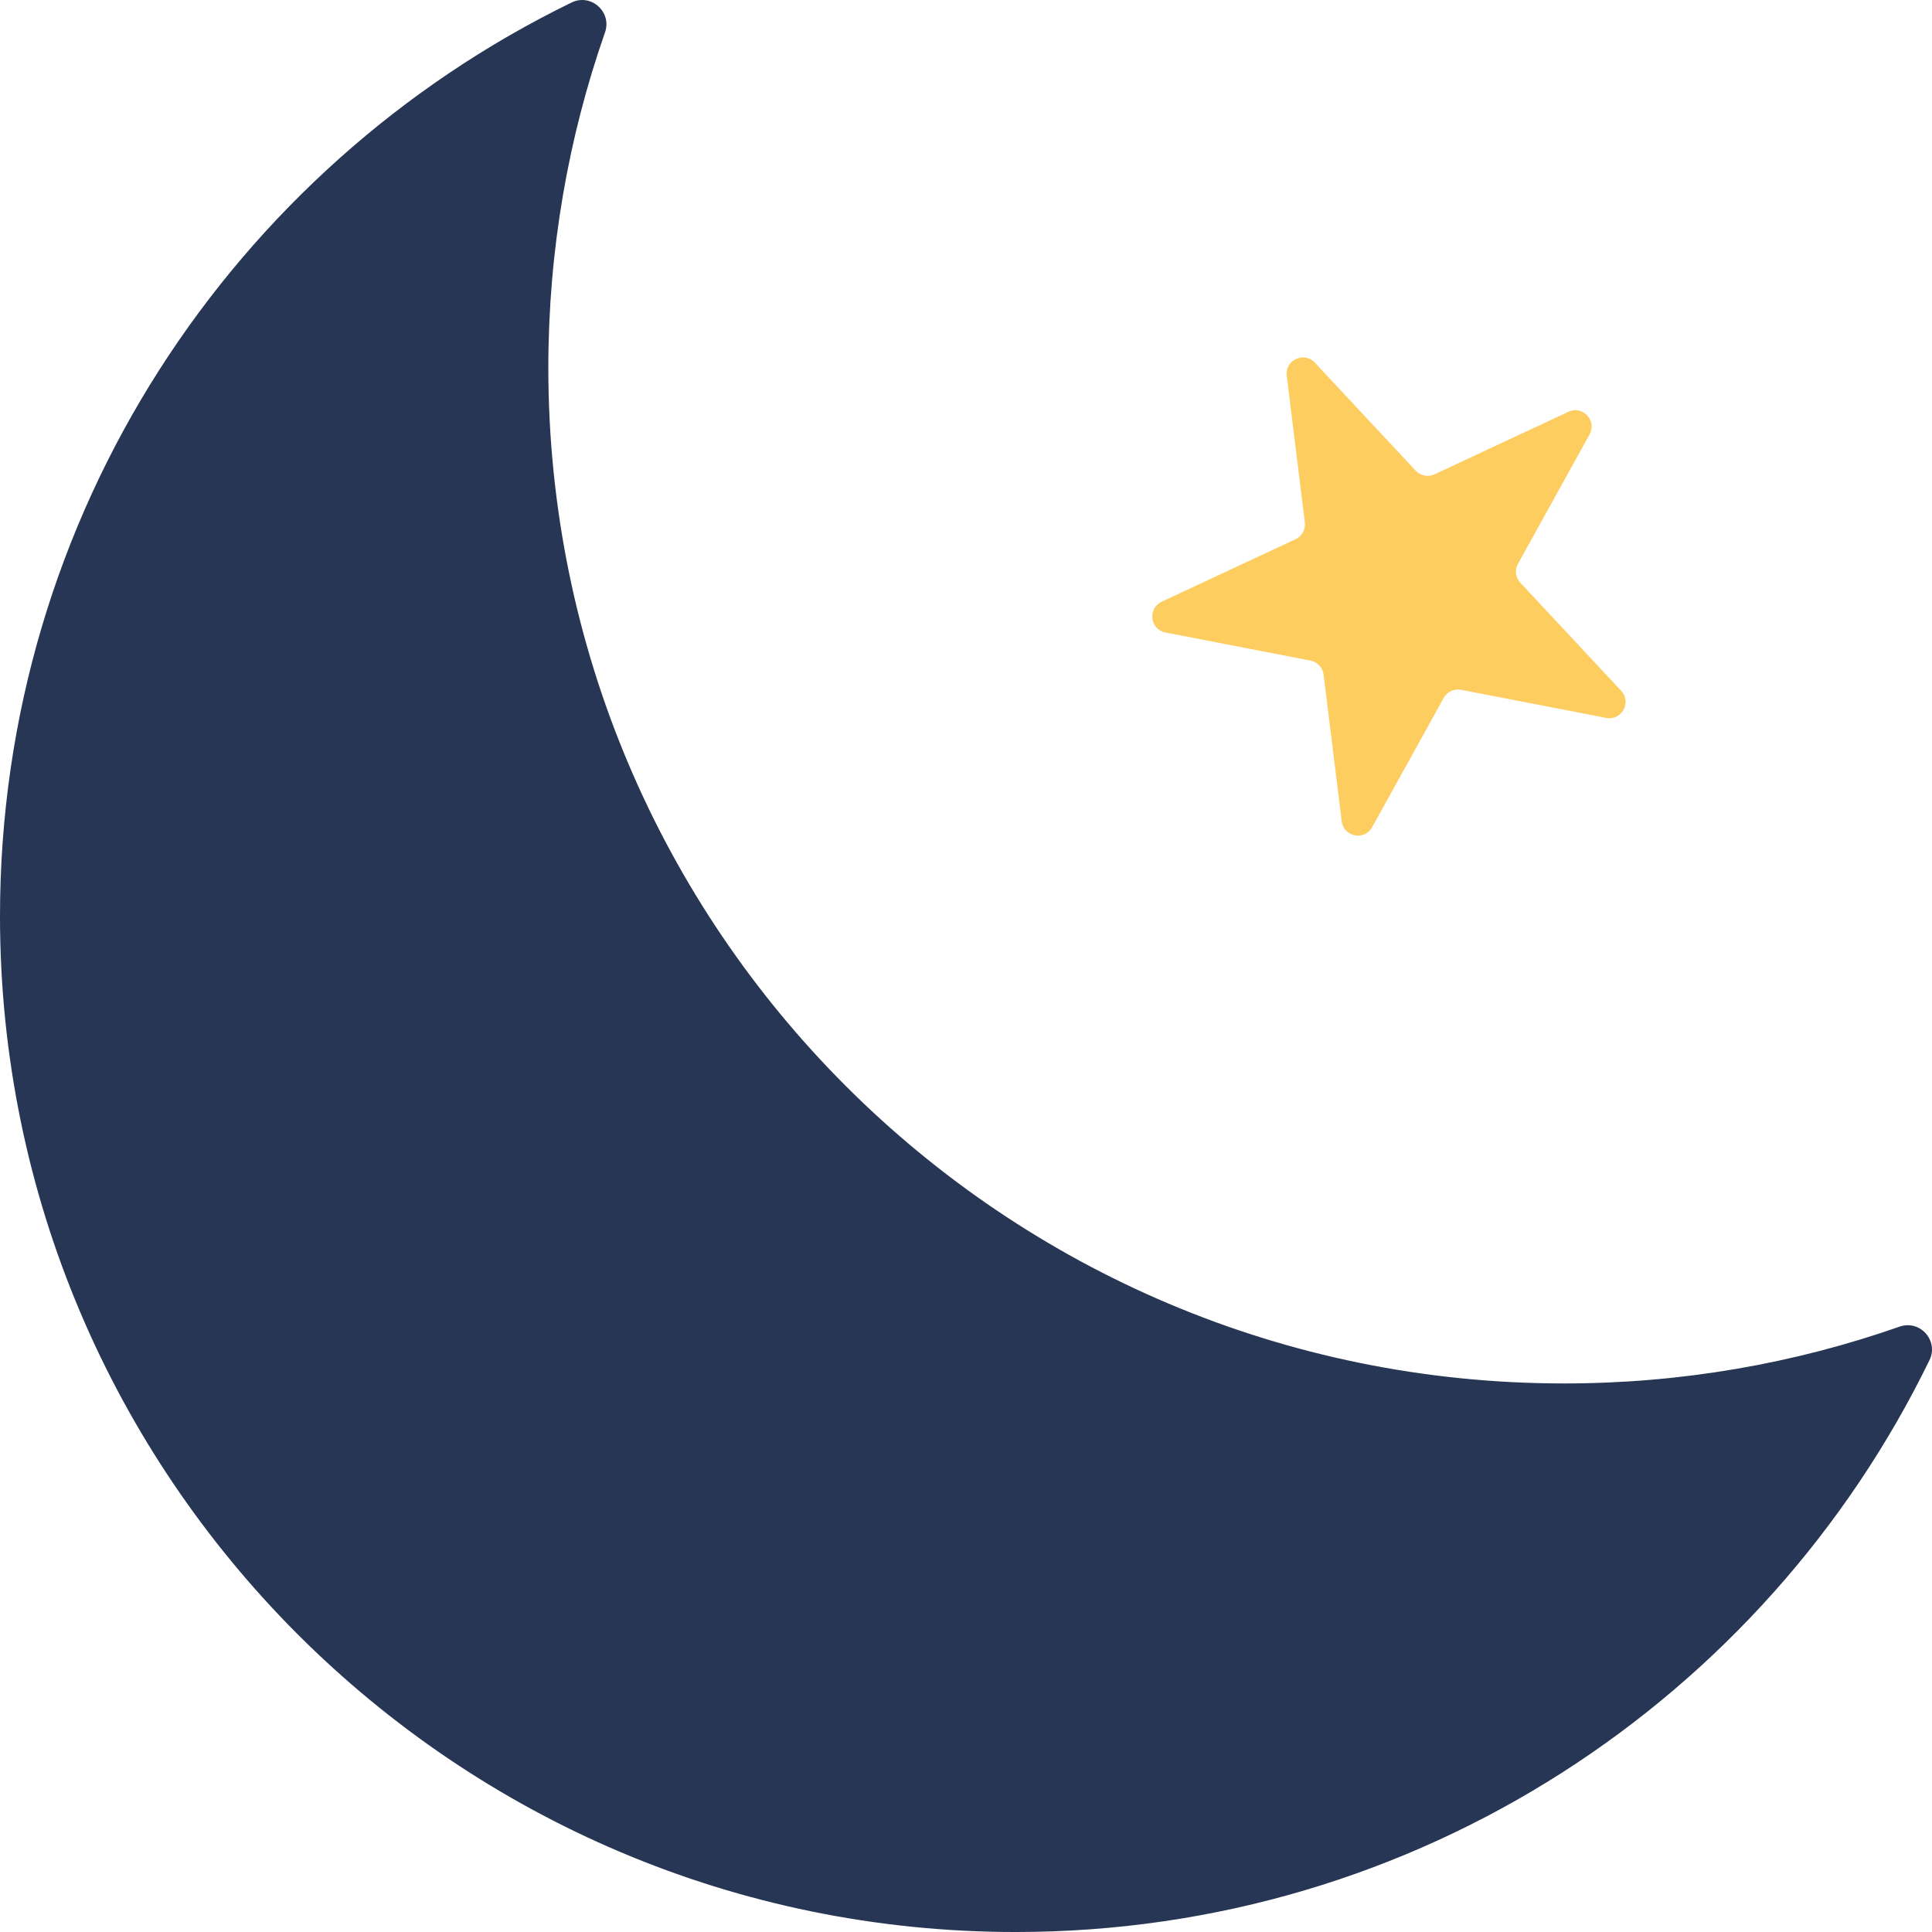 <svg width="237" height="237" viewBox="0 0 237 237" fill="none" xmlns="http://www.w3.org/2000/svg">
<path d="M191.861 169.709C123.045 169.709 67.277 113.952 67.264 45.13C67.264 30.708 69.712 16.859 74.217 3.972C75.093 1.464 72.495 -0.855 70.11 0.31C28.601 20.529 -0.007 63.126 1.15396e-06 112.409C0.01 181.162 55.855 237.004 124.598 237.001C173.883 237.001 216.481 208.378 236.691 166.849C237.853 164.46 235.534 161.862 233.026 162.741C220.14 167.253 206.289 169.709 191.861 169.709Z" fill="#273654"/>
<path d="M157.848 46.096C157.611 44.173 159.973 43.07 161.295 44.487L173.664 57.737C174.256 58.371 175.188 58.551 175.973 58.185L192.397 50.515C194.153 49.696 195.931 51.601 194.993 53.296L186.213 69.155C185.794 69.913 185.91 70.855 186.501 71.488L198.87 84.739C200.192 86.155 198.93 88.436 197.028 88.067L179.232 84.618C178.382 84.453 177.522 84.854 177.102 85.612L168.322 101.471C167.384 103.166 164.825 102.67 164.587 100.747L162.369 82.757C162.263 81.897 161.615 81.203 160.765 81.038L142.969 77.588C141.067 77.22 140.748 74.633 142.504 73.813L158.928 66.144C159.713 65.777 160.173 64.947 160.067 64.087L157.848 46.096Z" fill="#FECD60"/>
</svg>
